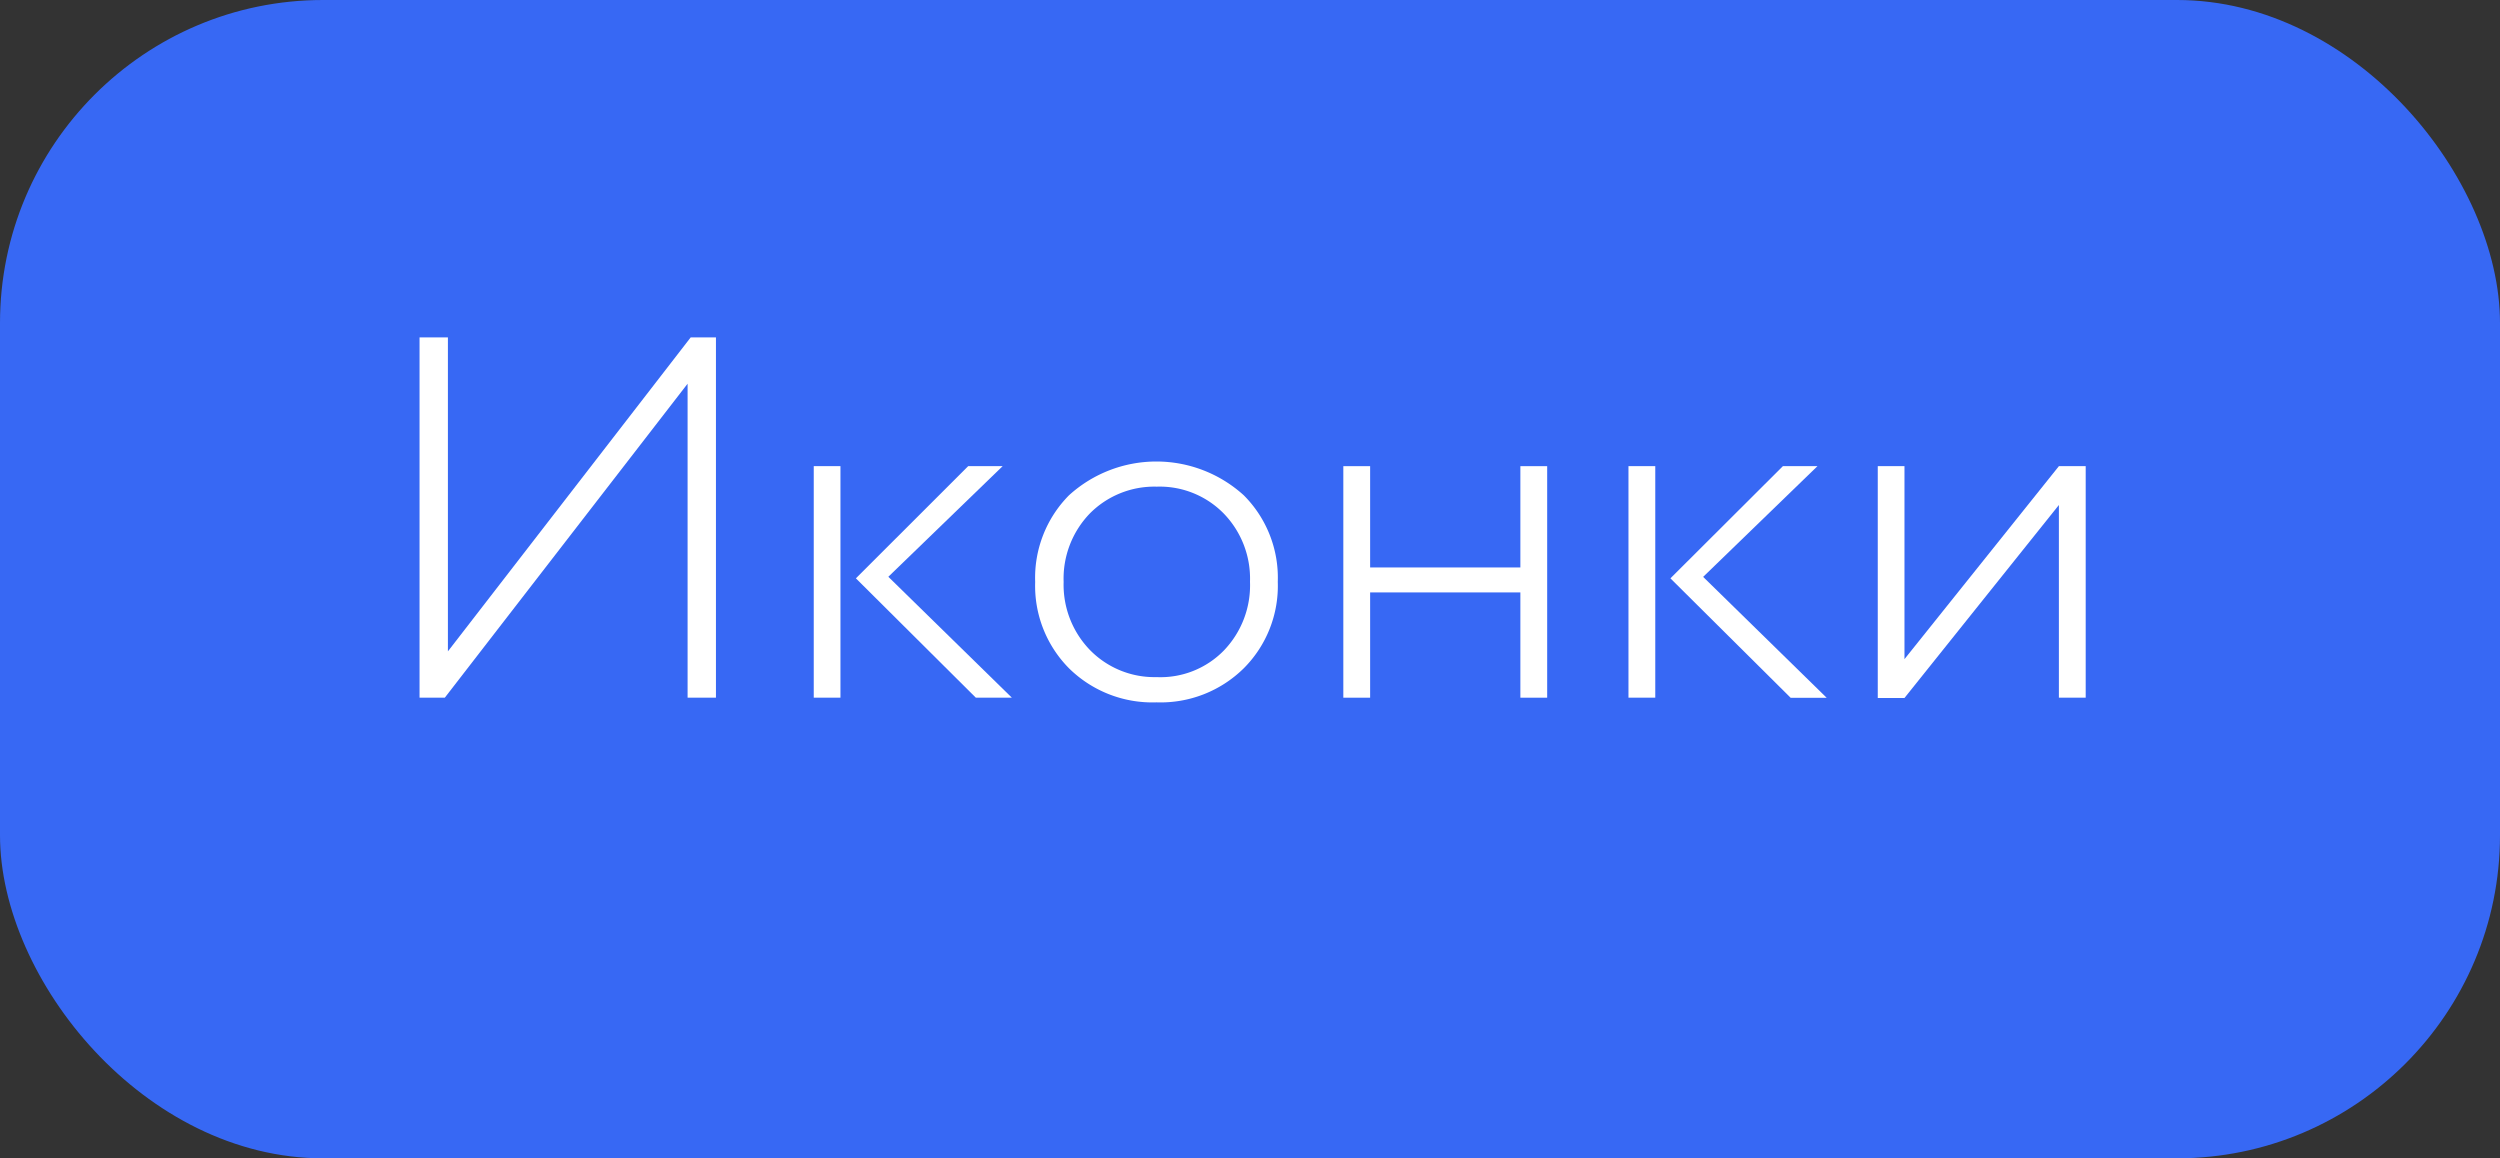<?xml version="1.0" encoding="UTF-8"?> <svg xmlns="http://www.w3.org/2000/svg" viewBox="0 0 257.42 119.27"><rect x="0" y="0" width="257.42" height="119.27" fill="#333333" stroke="none"/> <defs> <style>.cls-1{fill:#3768f4;}.cls-2{fill:#fff;}</style> </defs> <g id="Layer_2" data-name="Layer 2"> <g id="Layer_2-2" data-name="Layer 2"> <rect class="cls-1" width="257.42" height="119.27" rx="33.27"></rect> <path class="cls-2" d="M70.8,39.51l-25,32.33h-2.6V34.74h2.92V67.07l25-32.33h2.6v37.1H70.8Z"></path> <path class="cls-2" d="M86.54,71.84H83.79V48h2.75ZM99.69,48h3.55L91.47,59.39l12.72,12.45h-3.71L88.13,59.55Z"></path> <path class="cls-2" d="M119.08,72.32a12.22,12.22,0,0,1-9-3.5,12.06,12.06,0,0,1-3.49-8.9A12.08,12.08,0,0,1,110.07,51a13.38,13.38,0,0,1,18,0,12,12,0,0,1,3.5,8.91,12,12,0,0,1-3.5,8.9A12.19,12.19,0,0,1,119.08,72.32Zm0-2.6A9.11,9.11,0,0,0,126,67a9.68,9.68,0,0,0,2.71-7.1A9.63,9.63,0,0,0,126,52.87a9.23,9.23,0,0,0-6.89-2.76,9.35,9.35,0,0,0-6.89,2.76,9.66,9.66,0,0,0-2.7,7.05,9.66,9.66,0,0,0,2.7,7A9.28,9.28,0,0,0,119.08,69.72Z"></path> <path class="cls-2" d="M159.31,71.84h-2.76V61H141.08V71.84h-2.76V48h2.76V58.43h15.47V48h2.76Z"></path> <path class="cls-2" d="M170.44,71.84h-2.76V48h2.76ZM183.58,48h3.56l-11.77,11.4,12.72,12.45h-3.71L172,59.55Z"></path> <path class="cls-2" d="M212,52l-15.9,19.87h-2.75V48h2.75V67.87L212,48h2.76V71.84H212Z"></path> </g> </g> </svg> 
